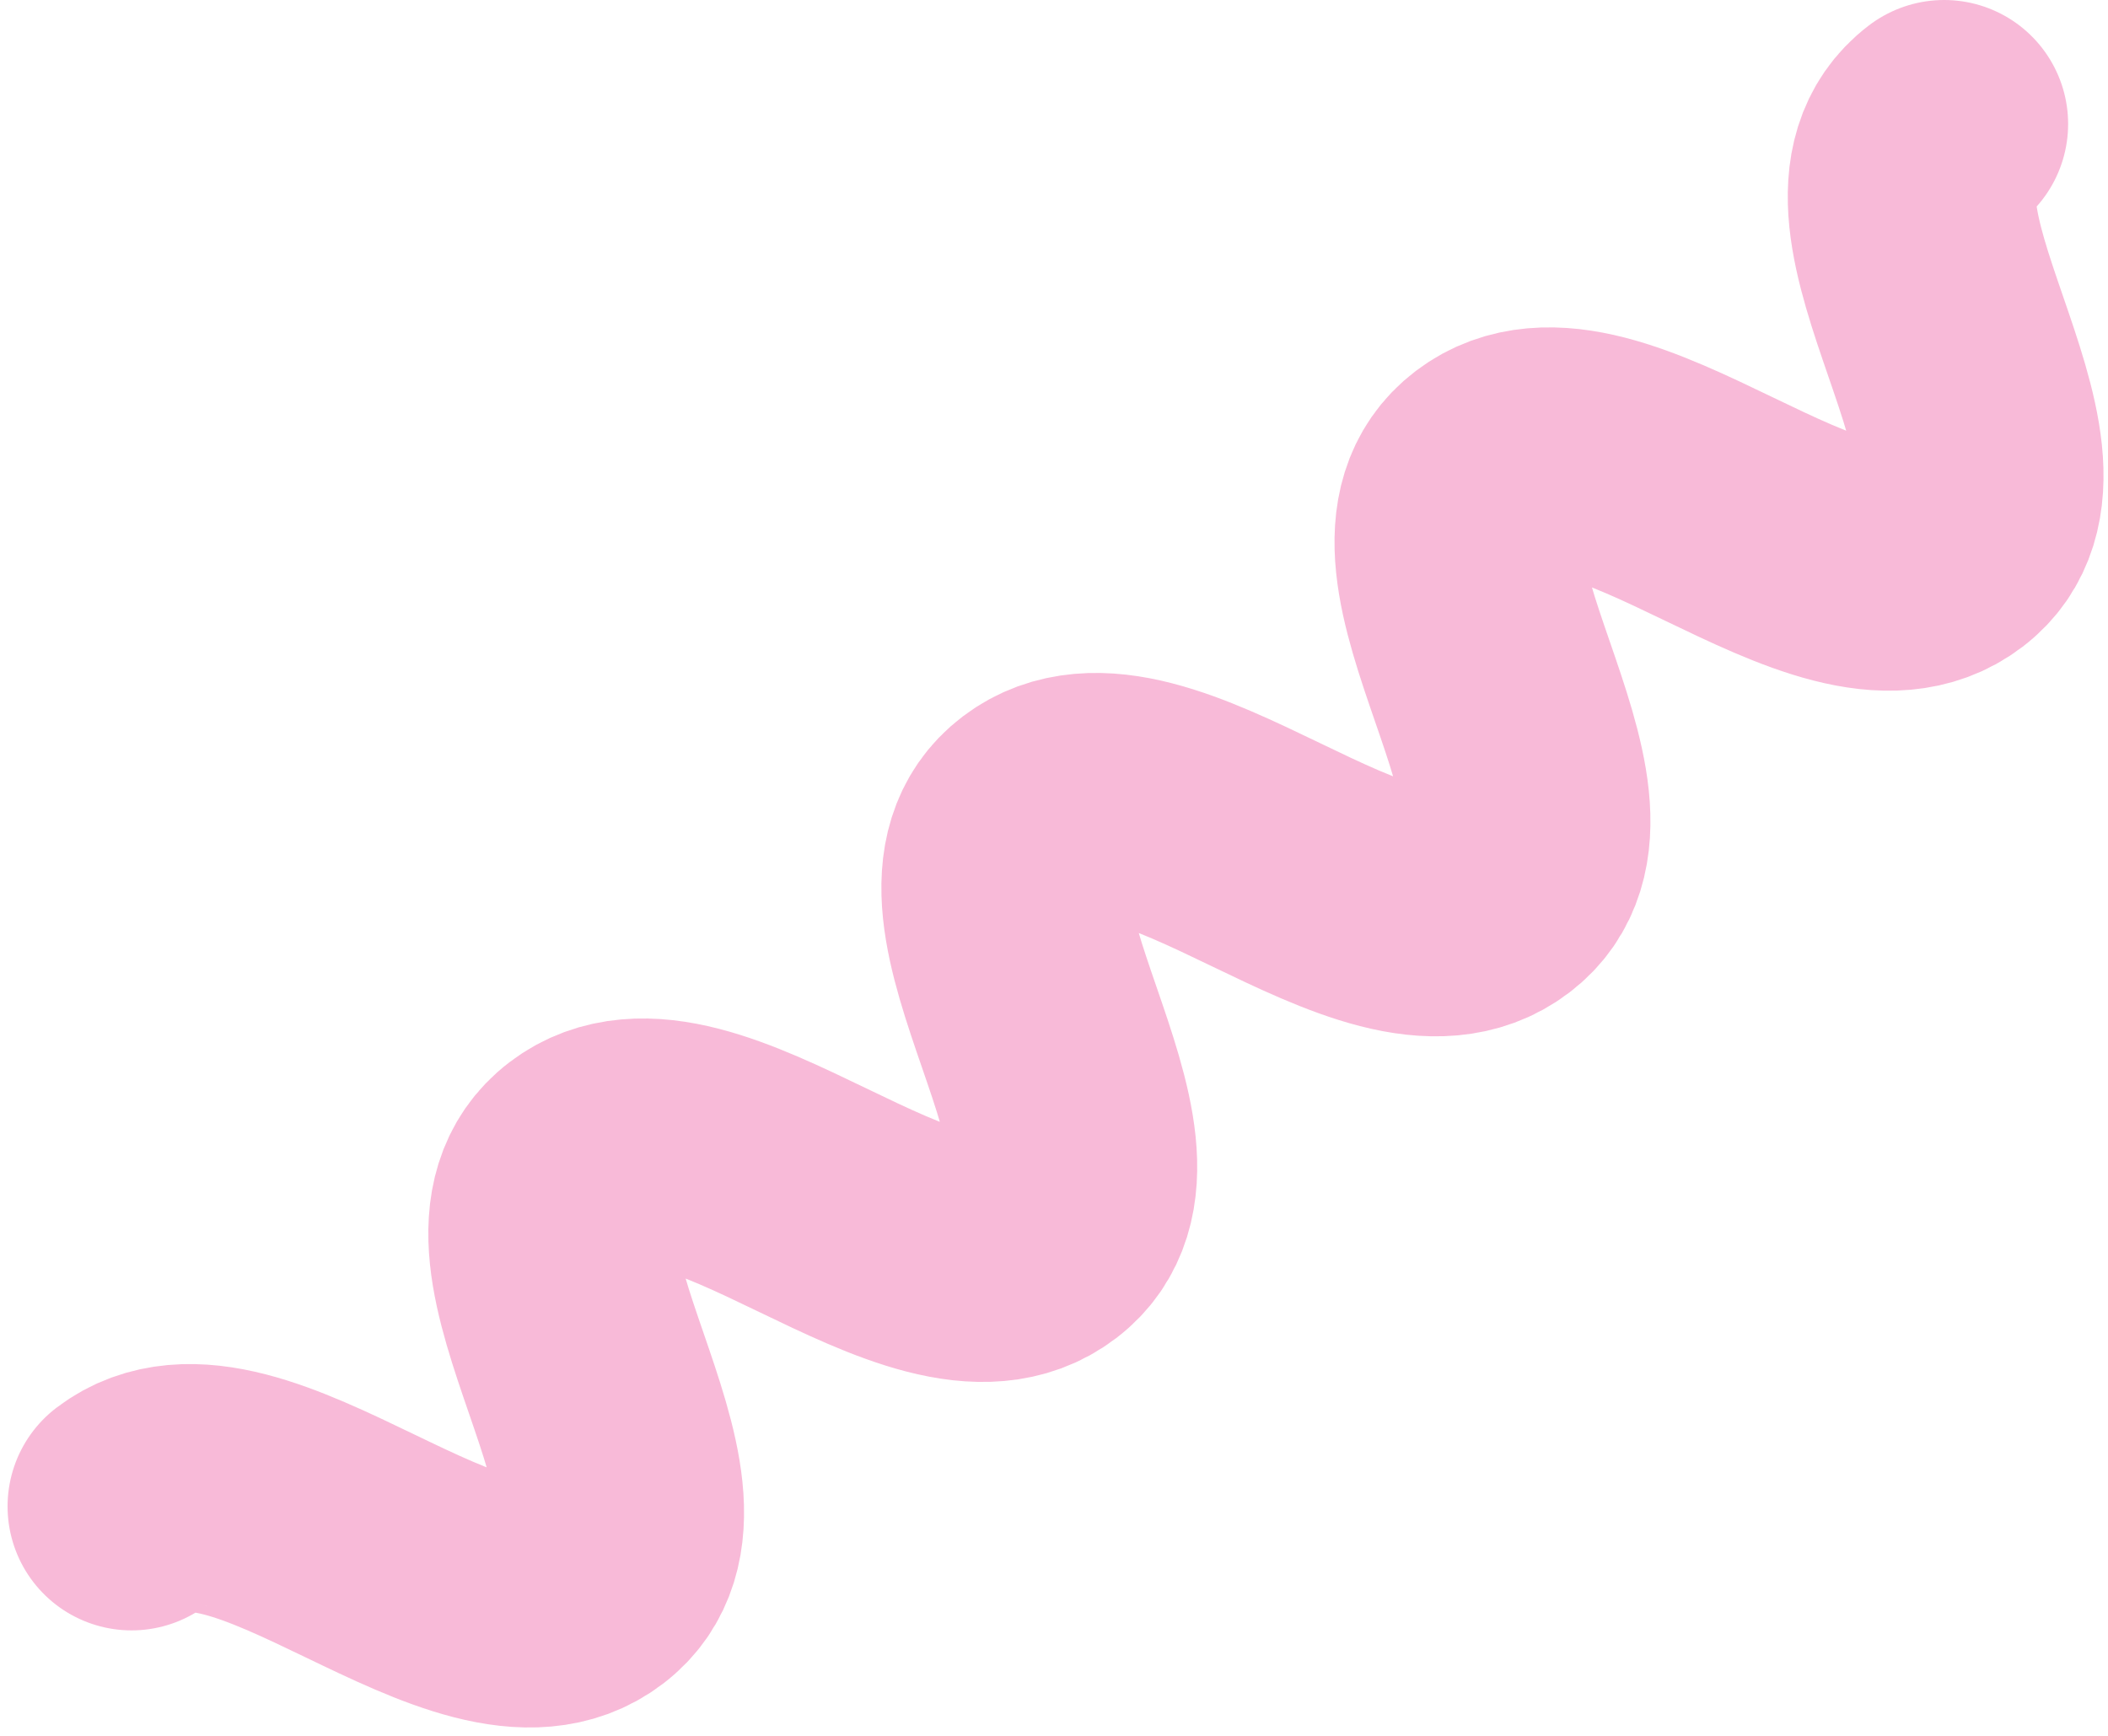 <?xml version="1.0" encoding="UTF-8"?> <svg xmlns="http://www.w3.org/2000/svg" width="85" height="70" viewBox="0 0 85 70" fill="none"><path d="M5.305 60.747C9.872 57.263 19.135 67.406 23.699 63.924C28.264 60.442 19.008 50.295 23.576 46.811C28.144 43.327 37.403 53.472 41.971 49.989C46.539 46.505 37.272 36.346 41.846 32.873C46.421 29.401 55.673 39.535 60.245 36.051C64.817 32.568 55.543 22.41 60.117 18.938C64.692 15.465 73.947 25.597 78.515 22.113C83.083 18.63 73.824 8.484 78.392 5" stroke="#F8BAD8" stroke-width="10" stroke-linecap="round" stroke-linejoin="round"></path></svg> 